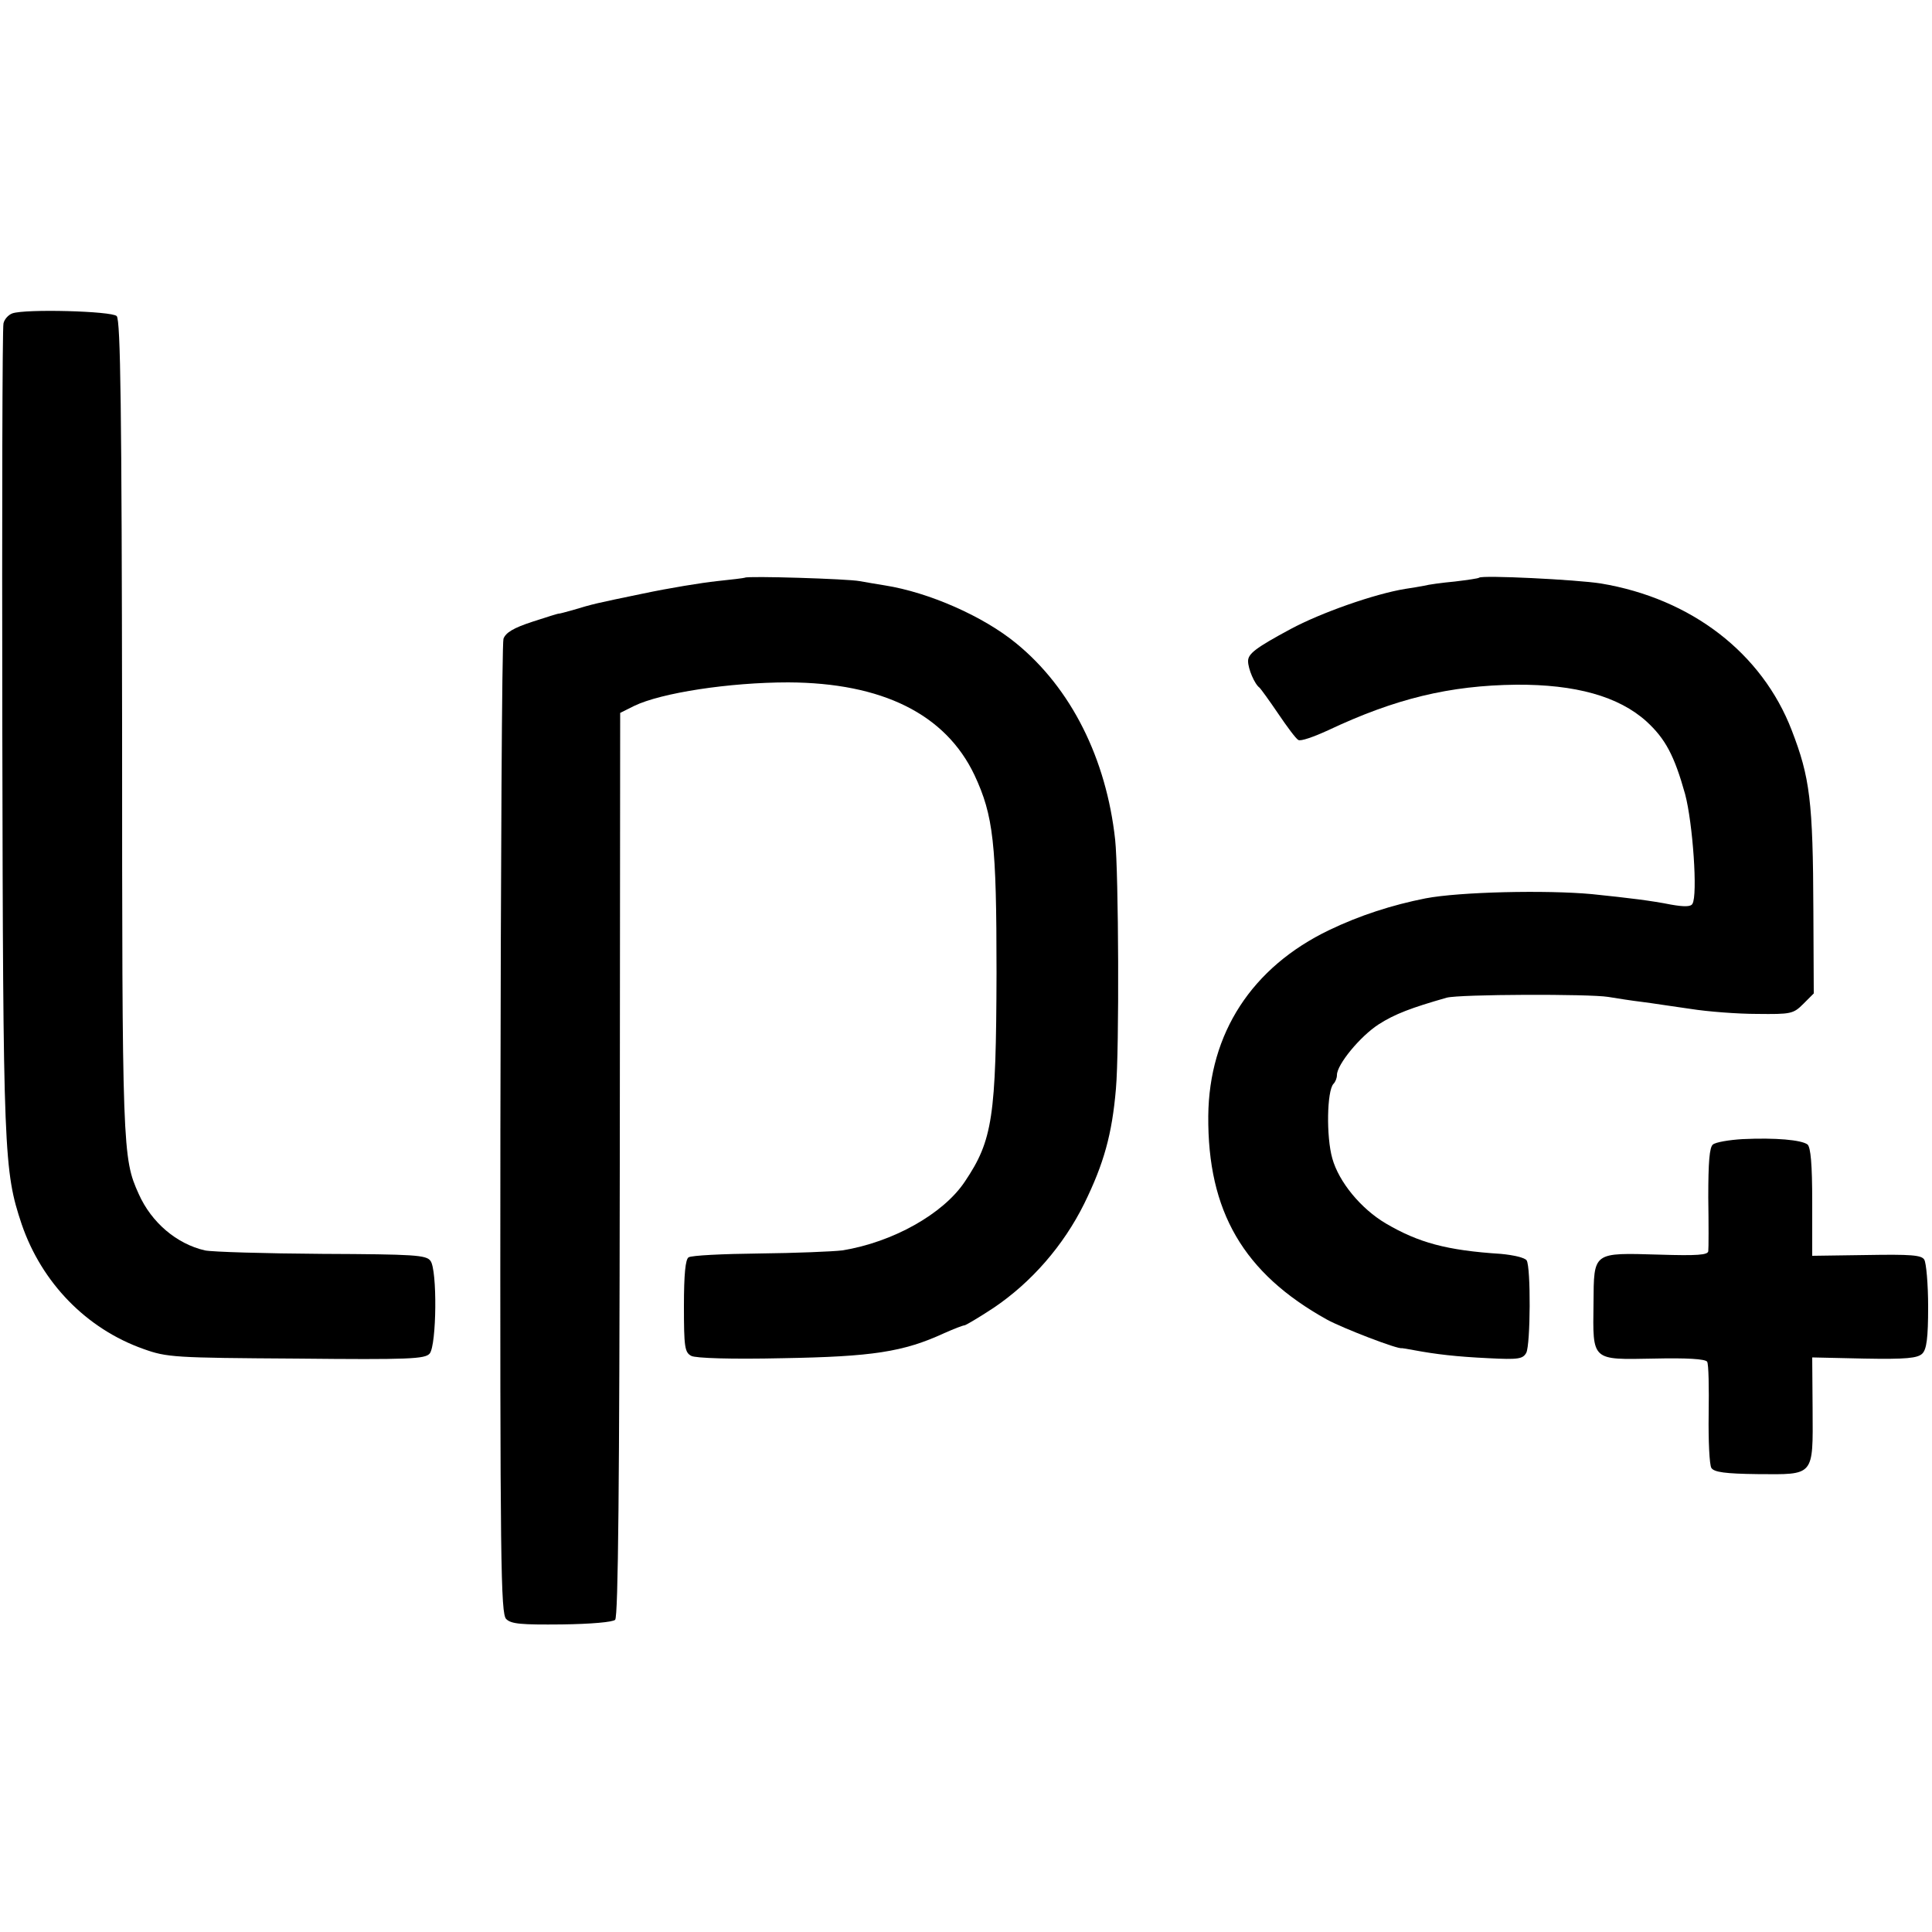 <?xml version="1.0" standalone="no"?>
<!DOCTYPE svg PUBLIC "-//W3C//DTD SVG 20010904//EN"
 "http://www.w3.org/TR/2001/REC-SVG-20010904/DTD/svg10.dtd">
<svg version="1.0" xmlns="http://www.w3.org/2000/svg"
 width="500pt" height="500pt" viewBox="0 0 500 500"
 preserveAspectRatio="xMidYMid meet">
<g transform="translate(0,500) scale(0.1,-0.1)"
fill="#000000" stroke="none">
<path d="M32 4189 c-11 -4 -21 -16 -23 -26 -3 -10 -4 -486 -3 -1058 2 -1094 4
-1135 50 -1273 52 -152 168 -271 315 -323 61 -22 80 -23 396 -25 293 -3 333
-1 345 13 18 22 20 217 2 240 -11 15 -41 17 -280 18 -148 1 -285 5 -304 9 -73
17 -138 72 -171 146 -42 93 -43 112 -43 1207 -1 824 -4 1055 -14 1065 -13 13
-236 19 -270 7z"/>
<path d="M1928 3505 c-2 -1 -34 -5 -73 -9 -38 -4 -124 -18 -190 -32 -126 -26
-130 -27 -183 -43 -18 -5 -33 -9 -35 -9 -1 1 -32 -9 -69 -21 -49 -16 -69 -28
-75 -44 -4 -12 -7 -584 -8 -1272 -1 -1124 1 -1251 15 -1265 13 -13 39 -15 144
-14 76 1 132 6 138 12 8 8 11 355 12 1179 l1 1168 36 18 c70 34 247 61 399 61
243 -1 407 -82 482 -240 49 -105 57 -176 57 -511 -1 -374 -10 -434 -82 -541
-56 -84 -187 -157 -317 -178 -25 -3 -122 -7 -215 -8 -94 -1 -176 -5 -183 -10
-8 -5 -12 -43 -12 -126 0 -106 2 -120 19 -129 11 -6 103 -9 237 -6 231 4 312
16 418 65 25 11 48 20 52 20 3 0 37 20 75 45 98 66 181 161 235 270 51 104 72
180 82 297 9 102 7 560 -2 645 -23 210 -114 392 -256 508 -85 70 -226 132
-340 150 -19 3 -48 8 -65 11 -29 6 -291 14 -297 9z"/>
<path d="M3828 3505 c-2 -2 -30 -6 -63 -10 -33 -3 -69 -8 -80 -11 -11 -2 -33
-6 -48 -8 -80 -13 -219 -62 -297 -104 -91 -49 -110 -64 -110 -83 0 -20 17 -60
30 -69 3 -3 25 -33 48 -67 23 -34 46 -65 52 -68 6 -4 40 8 77 25 174 82 314
116 487 118 153 1 265 -30 337 -95 49 -45 72 -88 100 -188 20 -75 33 -262 19
-284 -4 -8 -22 -8 -56 -2 -50 10 -107 17 -204 27 -118 11 -343 6 -431 -11 -86
-17 -170 -44 -249 -82 -200 -96 -311 -267 -313 -481 -2 -247 91 -407 307 -527
40 -22 185 -78 194 -74 1 0 15 -2 30 -5 59 -11 111 -17 194 -21 78 -4 89 -2
98 14 11 22 12 221 1 239 -4 7 -34 14 -67 17 -140 9 -213 29 -298 79 -64 38
-121 107 -138 168 -16 56 -14 175 3 193 5 5 9 15 9 23 0 27 60 100 108 131 42
27 85 43 176 69 33 9 370 10 418 2 24 -4 63 -10 88 -13 25 -3 81 -12 125 -18
44 -7 122 -13 172 -13 88 -1 94 0 120 26 l27 27 -1 213 c-1 286 -9 346 -56
468 -77 200 -260 341 -494 380 -63 10 -307 22 -315 15z"/>
<path d="M4510 2052 c-35 -2 -70 -8 -77 -14 -9 -7 -12 -46 -12 -137 1 -69 1
-132 0 -139 -1 -10 -29 -12 -126 -9 -174 5 -170 8 -171 -126 -2 -150 -6 -146
156 -143 86 2 133 -1 138 -8 4 -6 5 -67 4 -136 -1 -69 2 -131 7 -139 7 -11 36
-15 120 -16 147 -1 143 -7 142 168 l-1 134 135 -3 c108 -2 138 1 150 13 11 11
15 40 15 121 0 59 -5 114 -10 122 -7 12 -35 14 -150 12 l-140 -2 0 139 c0 99
-4 141 -12 149 -16 12 -83 18 -168 14z"/>
</g>
</svg>
